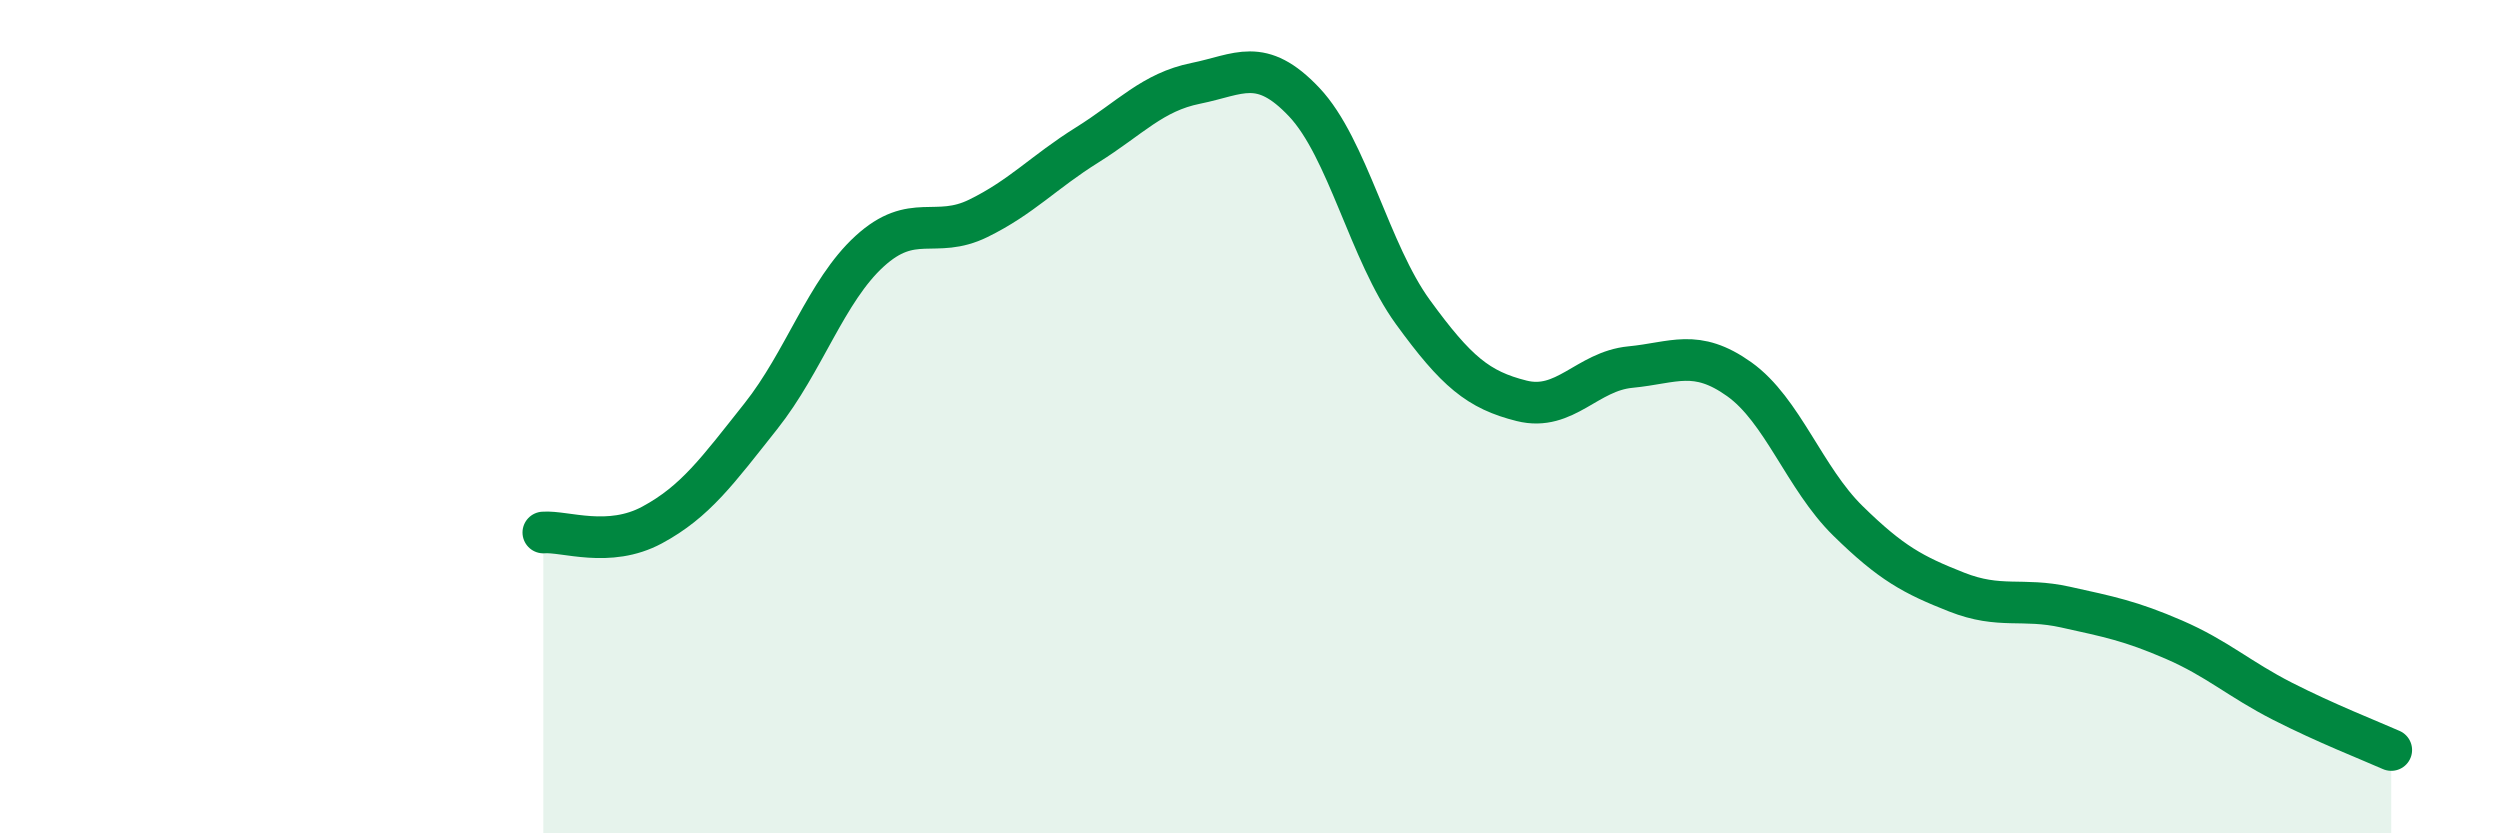
    <svg width="60" height="20" viewBox="0 0 60 20" xmlns="http://www.w3.org/2000/svg">
      <path
        d="M 13.04,12.78 C 13.56,12.74 14.61,13.16 15.65,12.6 C 16.69,12.04 17.22,11.3 18.26,9.99 C 19.3,8.68 19.83,6.98 20.87,6.03 C 21.91,5.08 22.44,5.75 23.48,5.24 C 24.52,4.73 25.05,4.13 26.09,3.48 C 27.13,2.83 27.66,2.21 28.7,2 C 29.74,1.79 30.26,1.35 31.3,2.45 C 32.34,3.55 32.87,6.06 33.91,7.49 C 34.95,8.92 35.48,9.36 36.52,9.62 C 37.56,9.88 38.09,8.91 39.13,8.81 C 40.17,8.71 40.7,8.36 41.74,9.1 C 42.78,9.84 43.31,11.48 44.35,12.5 C 45.39,13.52 45.92,13.8 46.96,14.21 C 48,14.62 48.53,14.34 49.57,14.57 C 50.61,14.8 51.13,14.9 52.17,15.35 C 53.21,15.8 53.74,16.3 54.78,16.83 C 55.82,17.36 56.87,17.77 57.39,18L57.39 20L13.04 20Z"
        fill="#008740"
        opacity="0.1"
        stroke-linecap="round"
        stroke-linejoin="round"
      />
      <path
        d="M 13.04,12.78 C 13.56,12.74 14.61,13.16 15.65,12.6 C 16.69,12.04 17.22,11.3 18.26,9.99 C 19.3,8.68 19.83,6.98 20.87,6.03 C 21.91,5.08 22.44,5.75 23.48,5.24 C 24.52,4.73 25.05,4.13 26.09,3.48 C 27.13,2.83 27.66,2.21 28.7,2 C 29.74,1.79 30.26,1.35 31.3,2.45 C 32.34,3.55 32.87,6.06 33.91,7.49 C 34.95,8.92 35.48,9.36 36.52,9.62 C 37.56,9.88 38.09,8.91 39.13,8.81 C 40.17,8.71 40.7,8.36 41.74,9.1 C 42.78,9.84 43.31,11.48 44.35,12.5 C 45.39,13.52 45.92,13.8 46.96,14.21 C 48,14.62 48.53,14.34 49.57,14.57 C 50.61,14.8 51.13,14.9 52.17,15.35 C 53.21,15.8 53.74,16.3 54.78,16.83 C 55.82,17.36 56.87,17.77 57.39,18"
        stroke="#008740"
        stroke-width="1"
        fill="none"
        stroke-linecap="round"
        stroke-linejoin="round"
      />
    </svg>
  